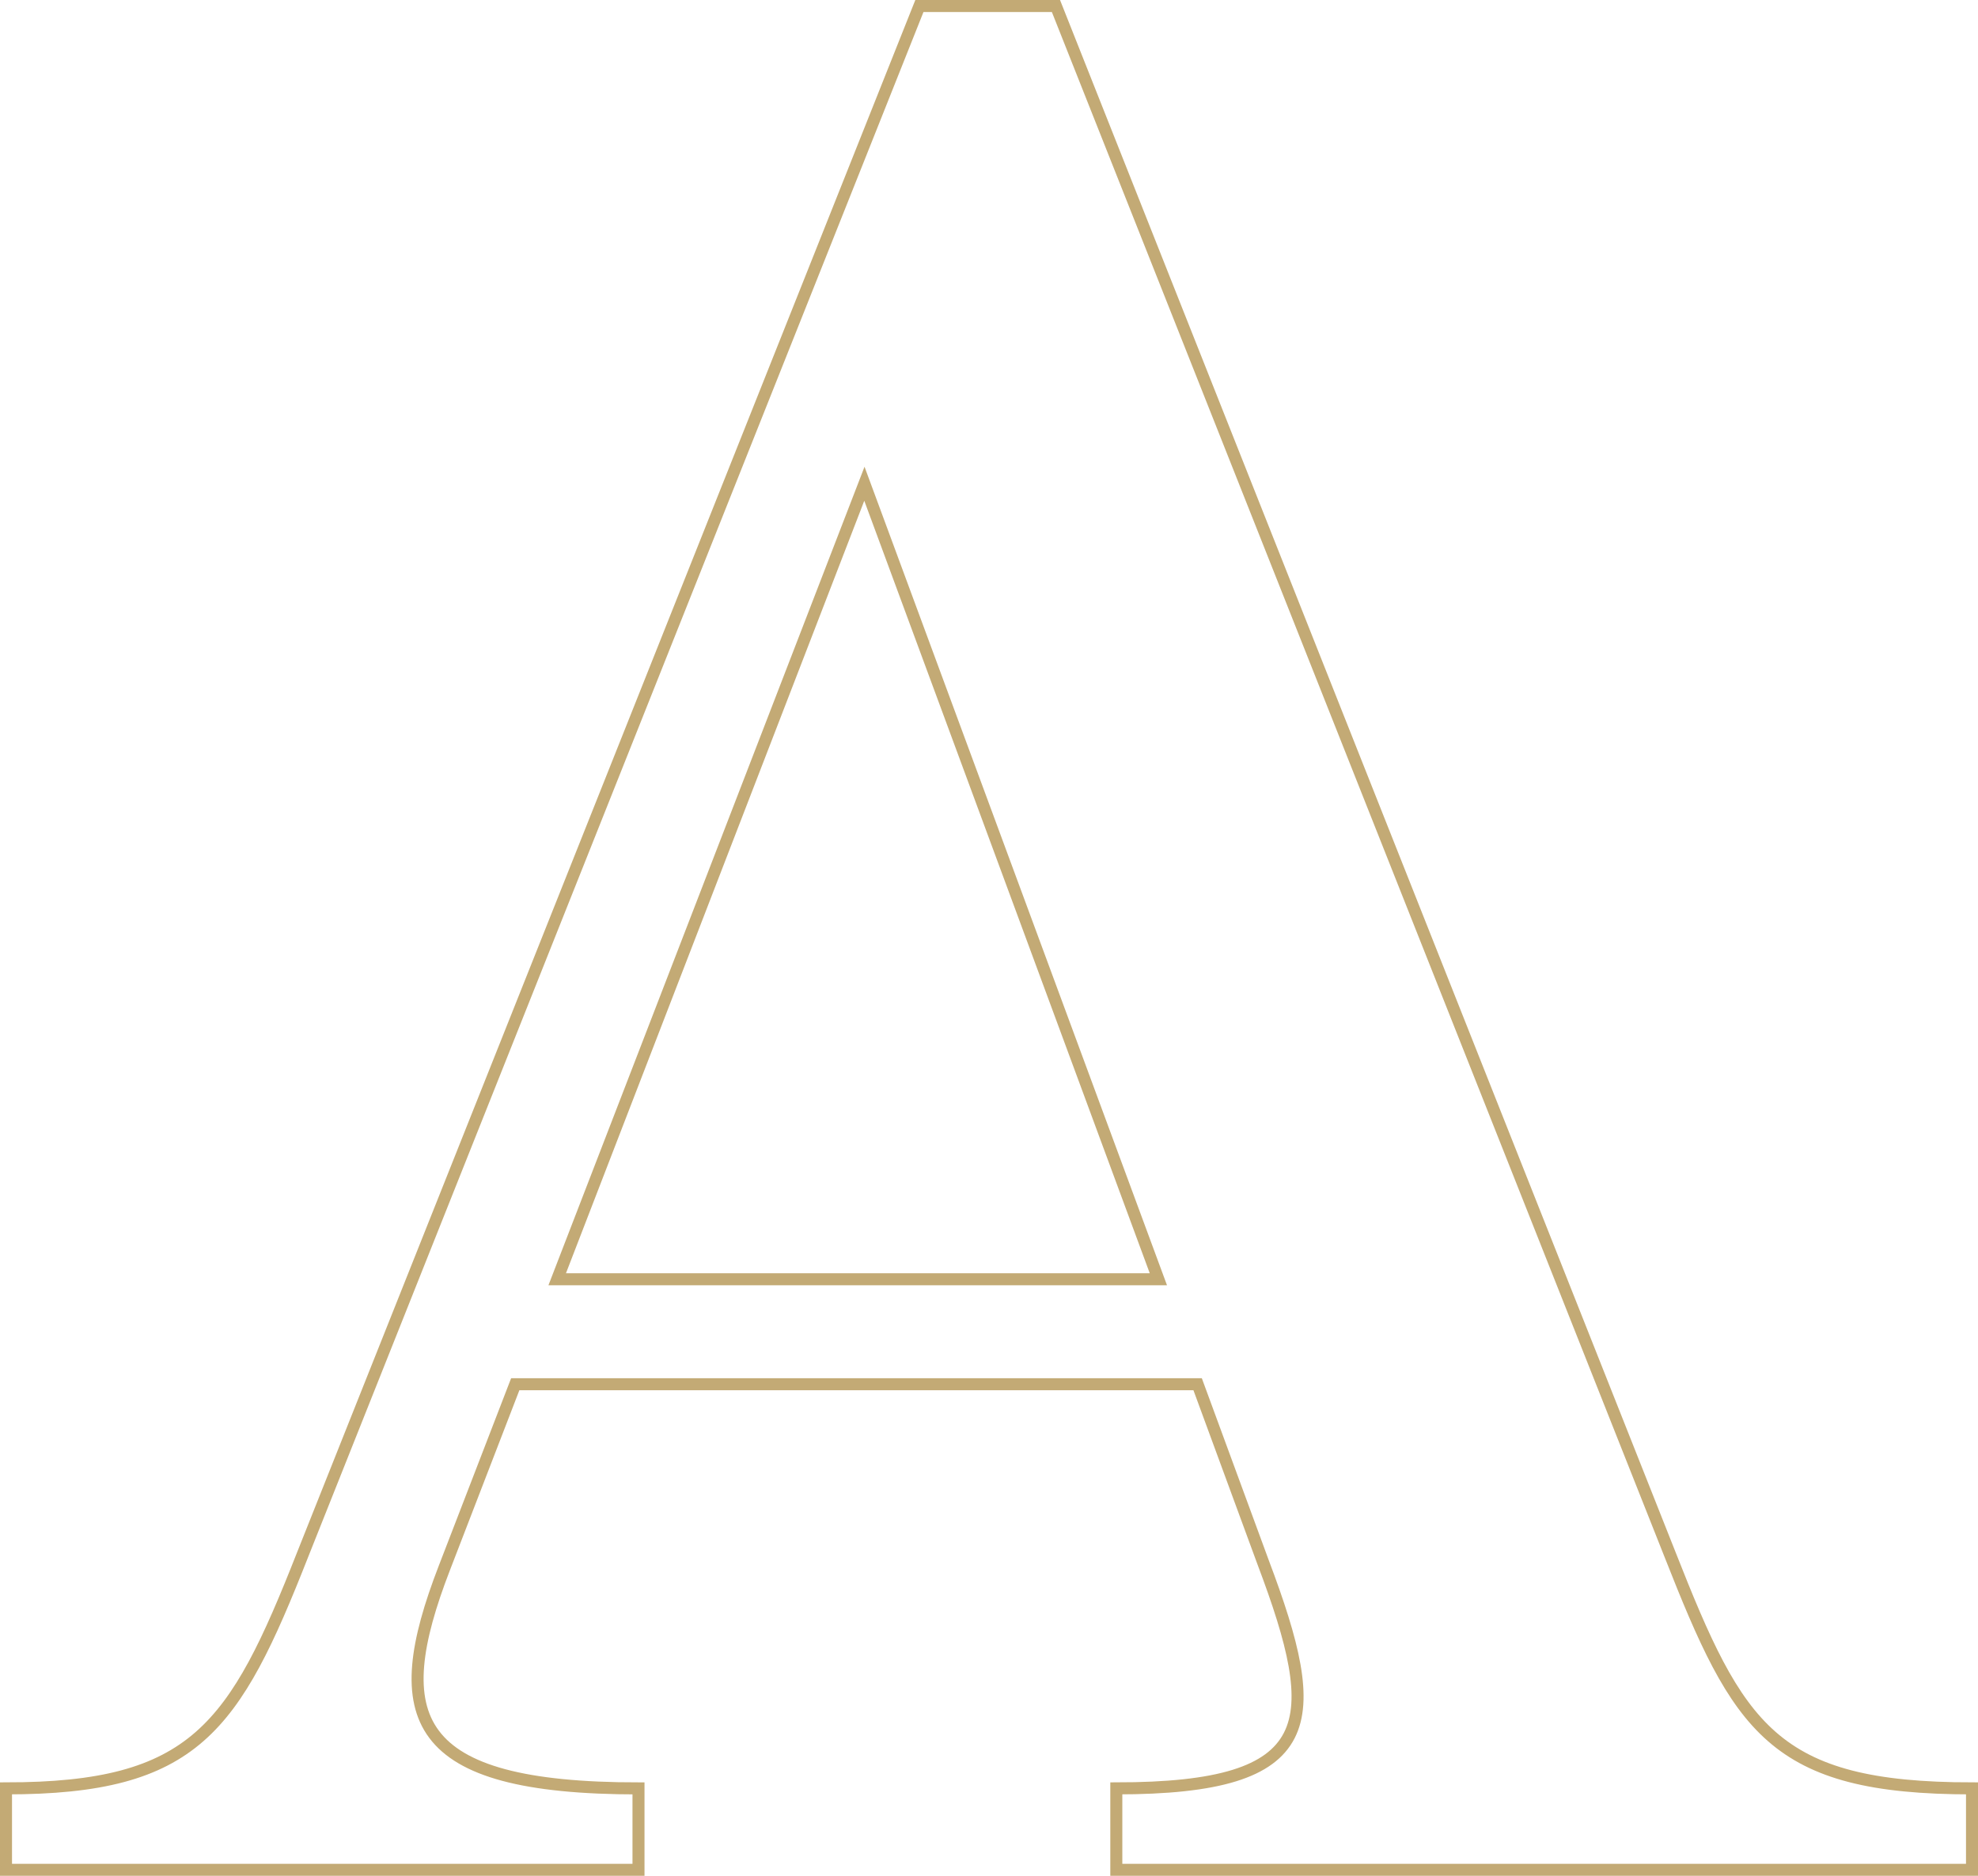 <svg xmlns="http://www.w3.org/2000/svg" width="164.574" height="156.066" viewBox="0 0 164.574 156.066">
  <g id="Group_57" data-name="Group 57" transform="translate(-190.42 -595.032)">
    <path id="Path_95" data-name="Path 95" d="M290.066,710.2H233.289l-5.9,15.292c-4.809,12.446-2.846,18.334,16.155,18.334V750.6H190.92v-6.776c15.722,0,19-5.017,24.676-19.438l51.319-128.852h11.363l51.1,128.852c5.679,14.422,8.517,19.438,25.118,19.438V750.6H283.3v-6.776c17.038,0,17.251-5.458,12.225-18.78Zm-53.286-8.734H286.8l-24.46-66.187Z" transform="translate(0 0)" fill="none" stroke="#c3aa75" stroke-width="1"/>
  </g>
</svg>
